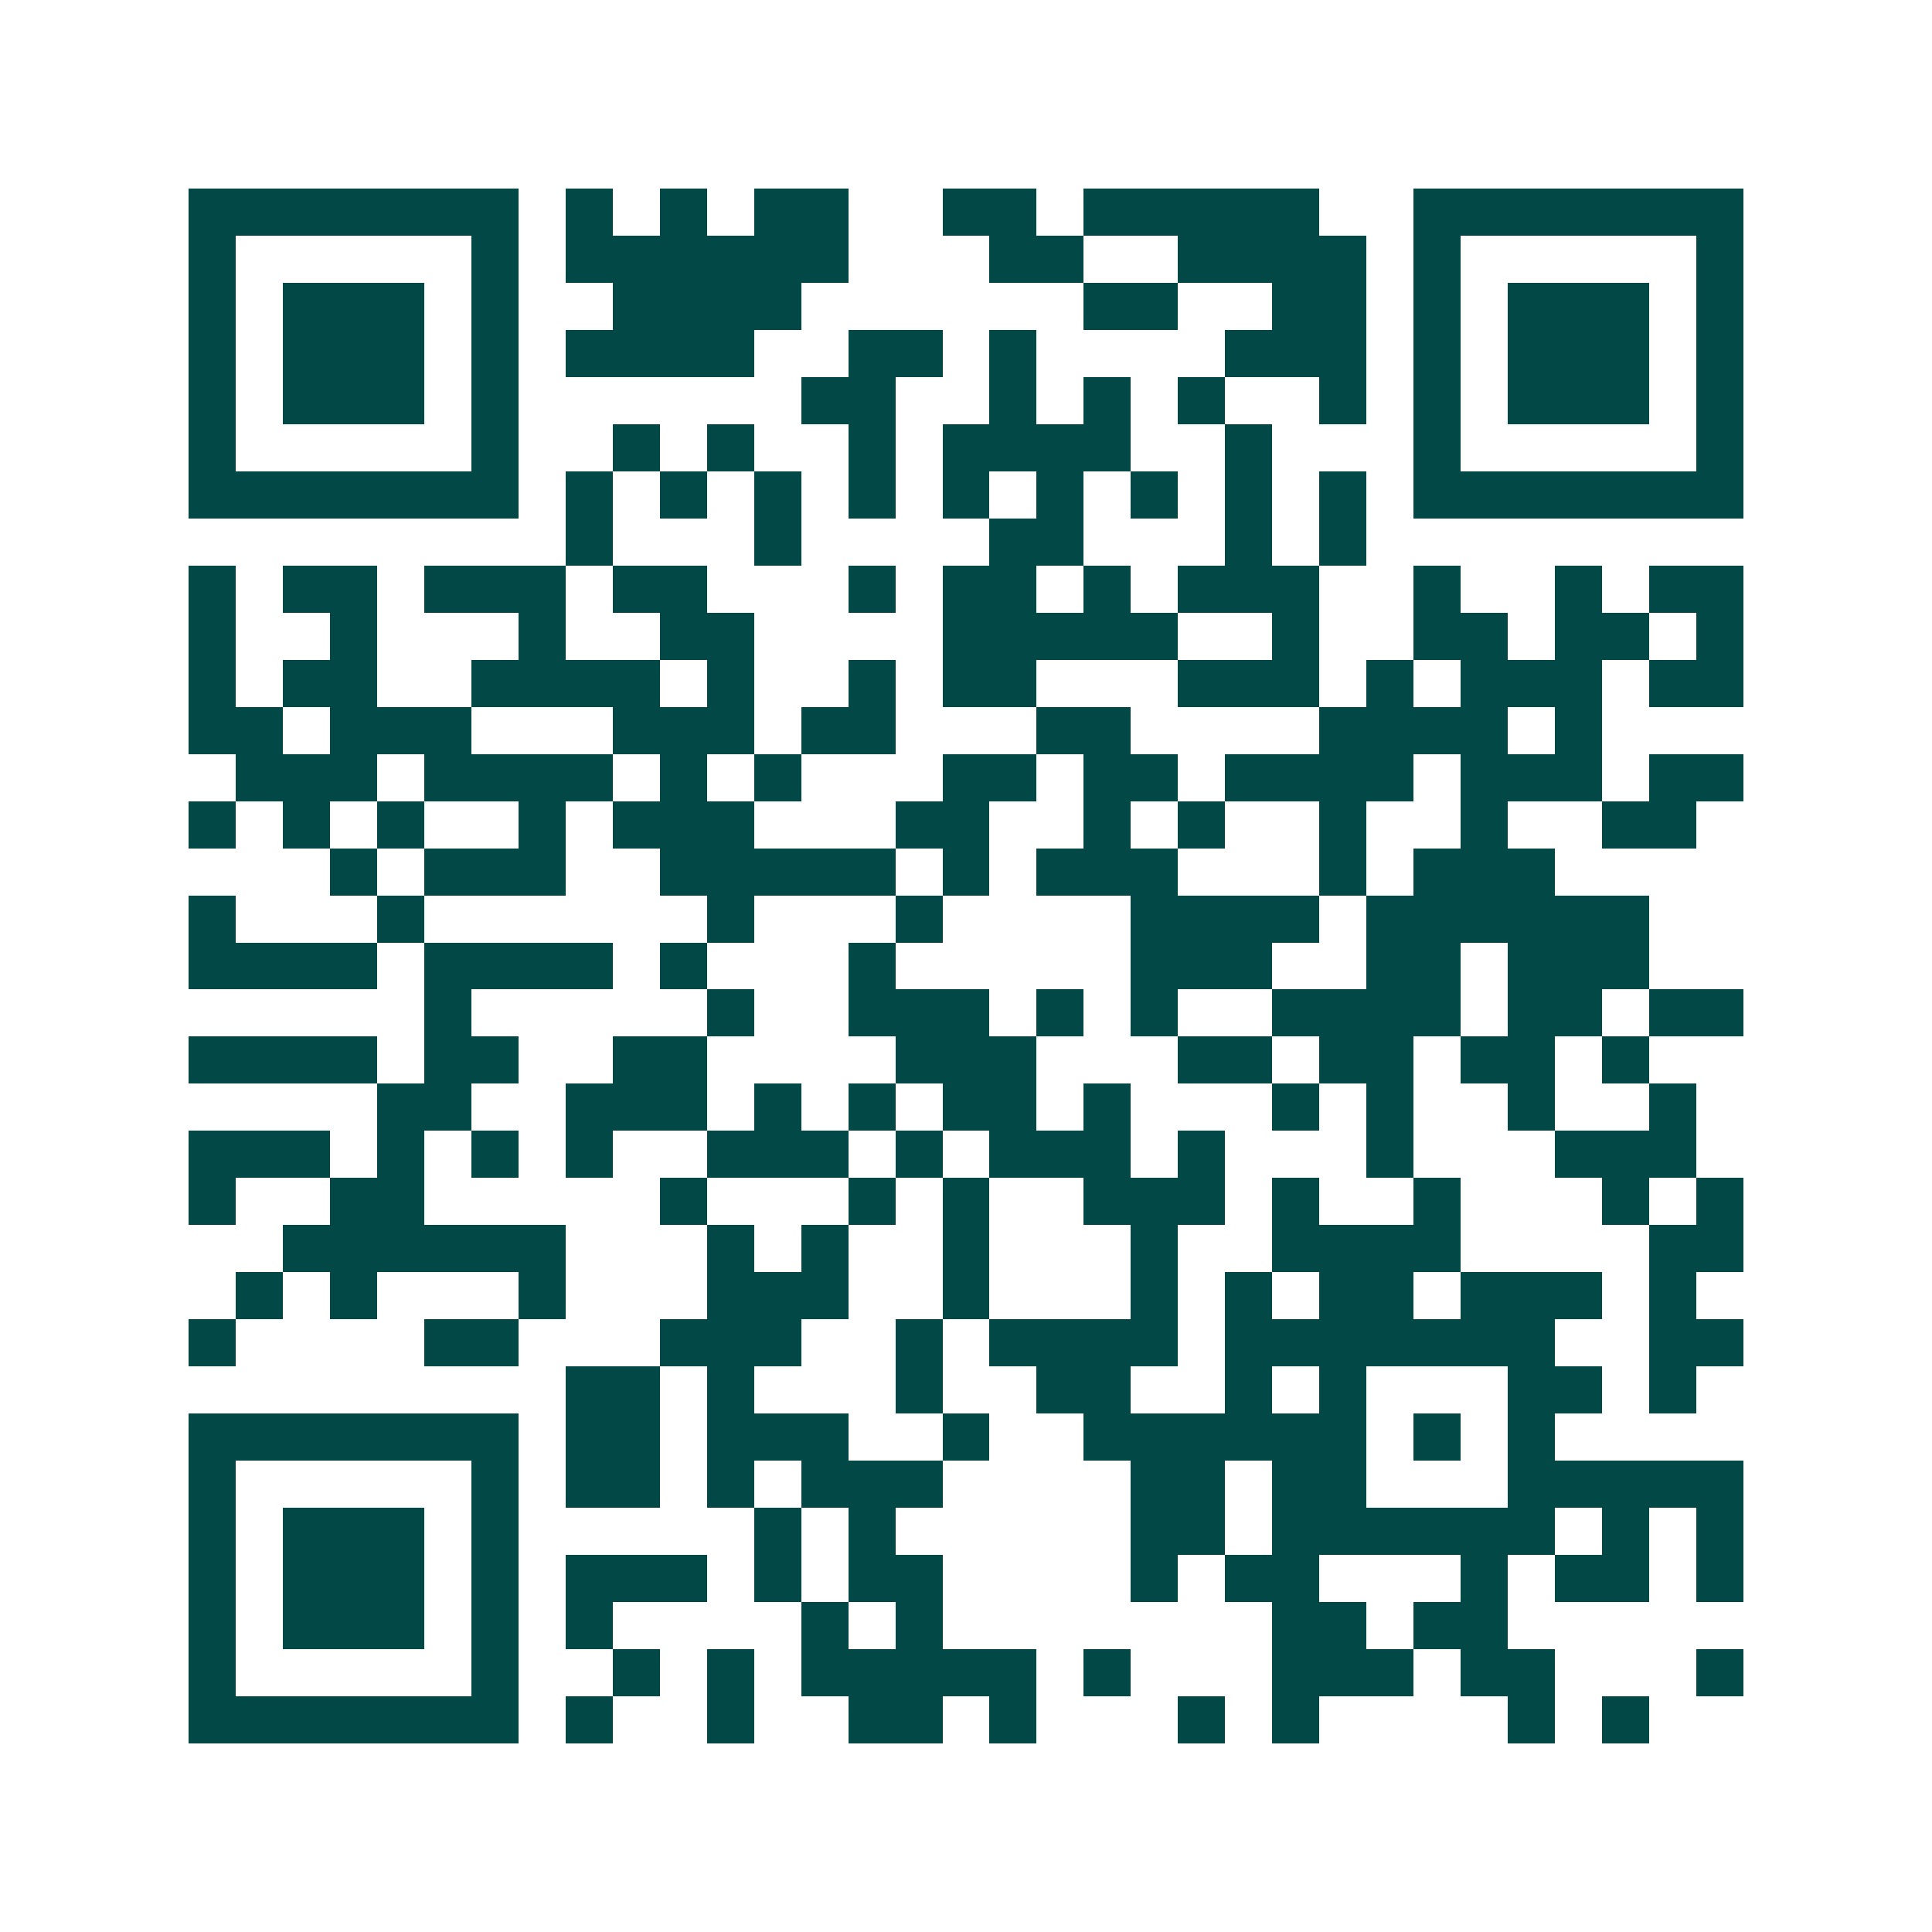 <svg xmlns="http://www.w3.org/2000/svg" width="200" height="200" viewBox="0 0 41 41" shape-rendering="crispEdges"><path fill="#ffffff" d="M0 0h41v41H0z"/><path stroke="#014847" d="M4 4.5h7m1 0h1m1 0h1m1 0h2m2 0h2m1 0h5m2 0h7M4 5.5h1m5 0h1m1 0h6m3 0h2m2 0h4m1 0h1m5 0h1M4 6.5h1m1 0h3m1 0h1m2 0h4m6 0h2m2 0h2m1 0h1m1 0h3m1 0h1M4 7.5h1m1 0h3m1 0h1m1 0h4m2 0h2m1 0h1m4 0h3m1 0h1m1 0h3m1 0h1M4 8.5h1m1 0h3m1 0h1m6 0h2m2 0h1m1 0h1m1 0h1m2 0h1m1 0h1m1 0h3m1 0h1M4 9.5h1m5 0h1m2 0h1m1 0h1m2 0h1m1 0h4m2 0h1m3 0h1m5 0h1M4 10.5h7m1 0h1m1 0h1m1 0h1m1 0h1m1 0h1m1 0h1m1 0h1m1 0h1m1 0h1m1 0h7M12 11.5h1m3 0h1m4 0h2m3 0h1m1 0h1M4 12.5h1m1 0h2m1 0h3m1 0h2m3 0h1m1 0h2m1 0h1m1 0h3m2 0h1m2 0h1m1 0h2M4 13.5h1m2 0h1m3 0h1m2 0h2m4 0h5m2 0h1m2 0h2m1 0h2m1 0h1M4 14.5h1m1 0h2m2 0h4m1 0h1m2 0h1m1 0h2m3 0h3m1 0h1m1 0h3m1 0h2M4 15.5h2m1 0h3m3 0h3m1 0h2m3 0h2m4 0h4m1 0h1M5 16.5h3m1 0h4m1 0h1m1 0h1m3 0h2m1 0h2m1 0h4m1 0h3m1 0h2M4 17.5h1m1 0h1m1 0h1m2 0h1m1 0h3m3 0h2m2 0h1m1 0h1m2 0h1m2 0h1m2 0h2M7 18.5h1m1 0h3m2 0h5m1 0h1m1 0h3m3 0h1m1 0h3M4 19.5h1m3 0h1m6 0h1m3 0h1m4 0h4m1 0h6M4 20.5h4m1 0h4m1 0h1m3 0h1m5 0h3m2 0h2m1 0h3M9 21.5h1m5 0h1m2 0h3m1 0h1m1 0h1m2 0h4m1 0h2m1 0h2M4 22.5h4m1 0h2m2 0h2m4 0h3m3 0h2m1 0h2m1 0h2m1 0h1M8 23.5h2m2 0h3m1 0h1m1 0h1m1 0h2m1 0h1m3 0h1m1 0h1m2 0h1m2 0h1M4 24.5h3m1 0h1m1 0h1m1 0h1m2 0h3m1 0h1m1 0h3m1 0h1m3 0h1m3 0h3M4 25.5h1m2 0h2m5 0h1m3 0h1m1 0h1m2 0h3m1 0h1m2 0h1m3 0h1m1 0h1M6 26.5h6m3 0h1m1 0h1m2 0h1m3 0h1m2 0h4m4 0h2M5 27.5h1m1 0h1m3 0h1m3 0h3m2 0h1m3 0h1m1 0h1m1 0h2m1 0h3m1 0h1M4 28.5h1m4 0h2m3 0h3m2 0h1m1 0h4m1 0h7m2 0h2M12 29.5h2m1 0h1m3 0h1m2 0h2m2 0h1m1 0h1m3 0h2m1 0h1M4 30.5h7m1 0h2m1 0h3m2 0h1m2 0h6m1 0h1m1 0h1M4 31.5h1m5 0h1m1 0h2m1 0h1m1 0h3m4 0h2m1 0h2m3 0h5M4 32.5h1m1 0h3m1 0h1m5 0h1m1 0h1m5 0h2m1 0h6m1 0h1m1 0h1M4 33.5h1m1 0h3m1 0h1m1 0h3m1 0h1m1 0h2m4 0h1m1 0h2m3 0h1m1 0h2m1 0h1M4 34.5h1m1 0h3m1 0h1m1 0h1m4 0h1m1 0h1m7 0h2m1 0h2M4 35.5h1m5 0h1m2 0h1m1 0h1m1 0h5m1 0h1m3 0h3m1 0h2m3 0h1M4 36.5h7m1 0h1m2 0h1m2 0h2m1 0h1m3 0h1m1 0h1m4 0h1m1 0h1"/></svg>
